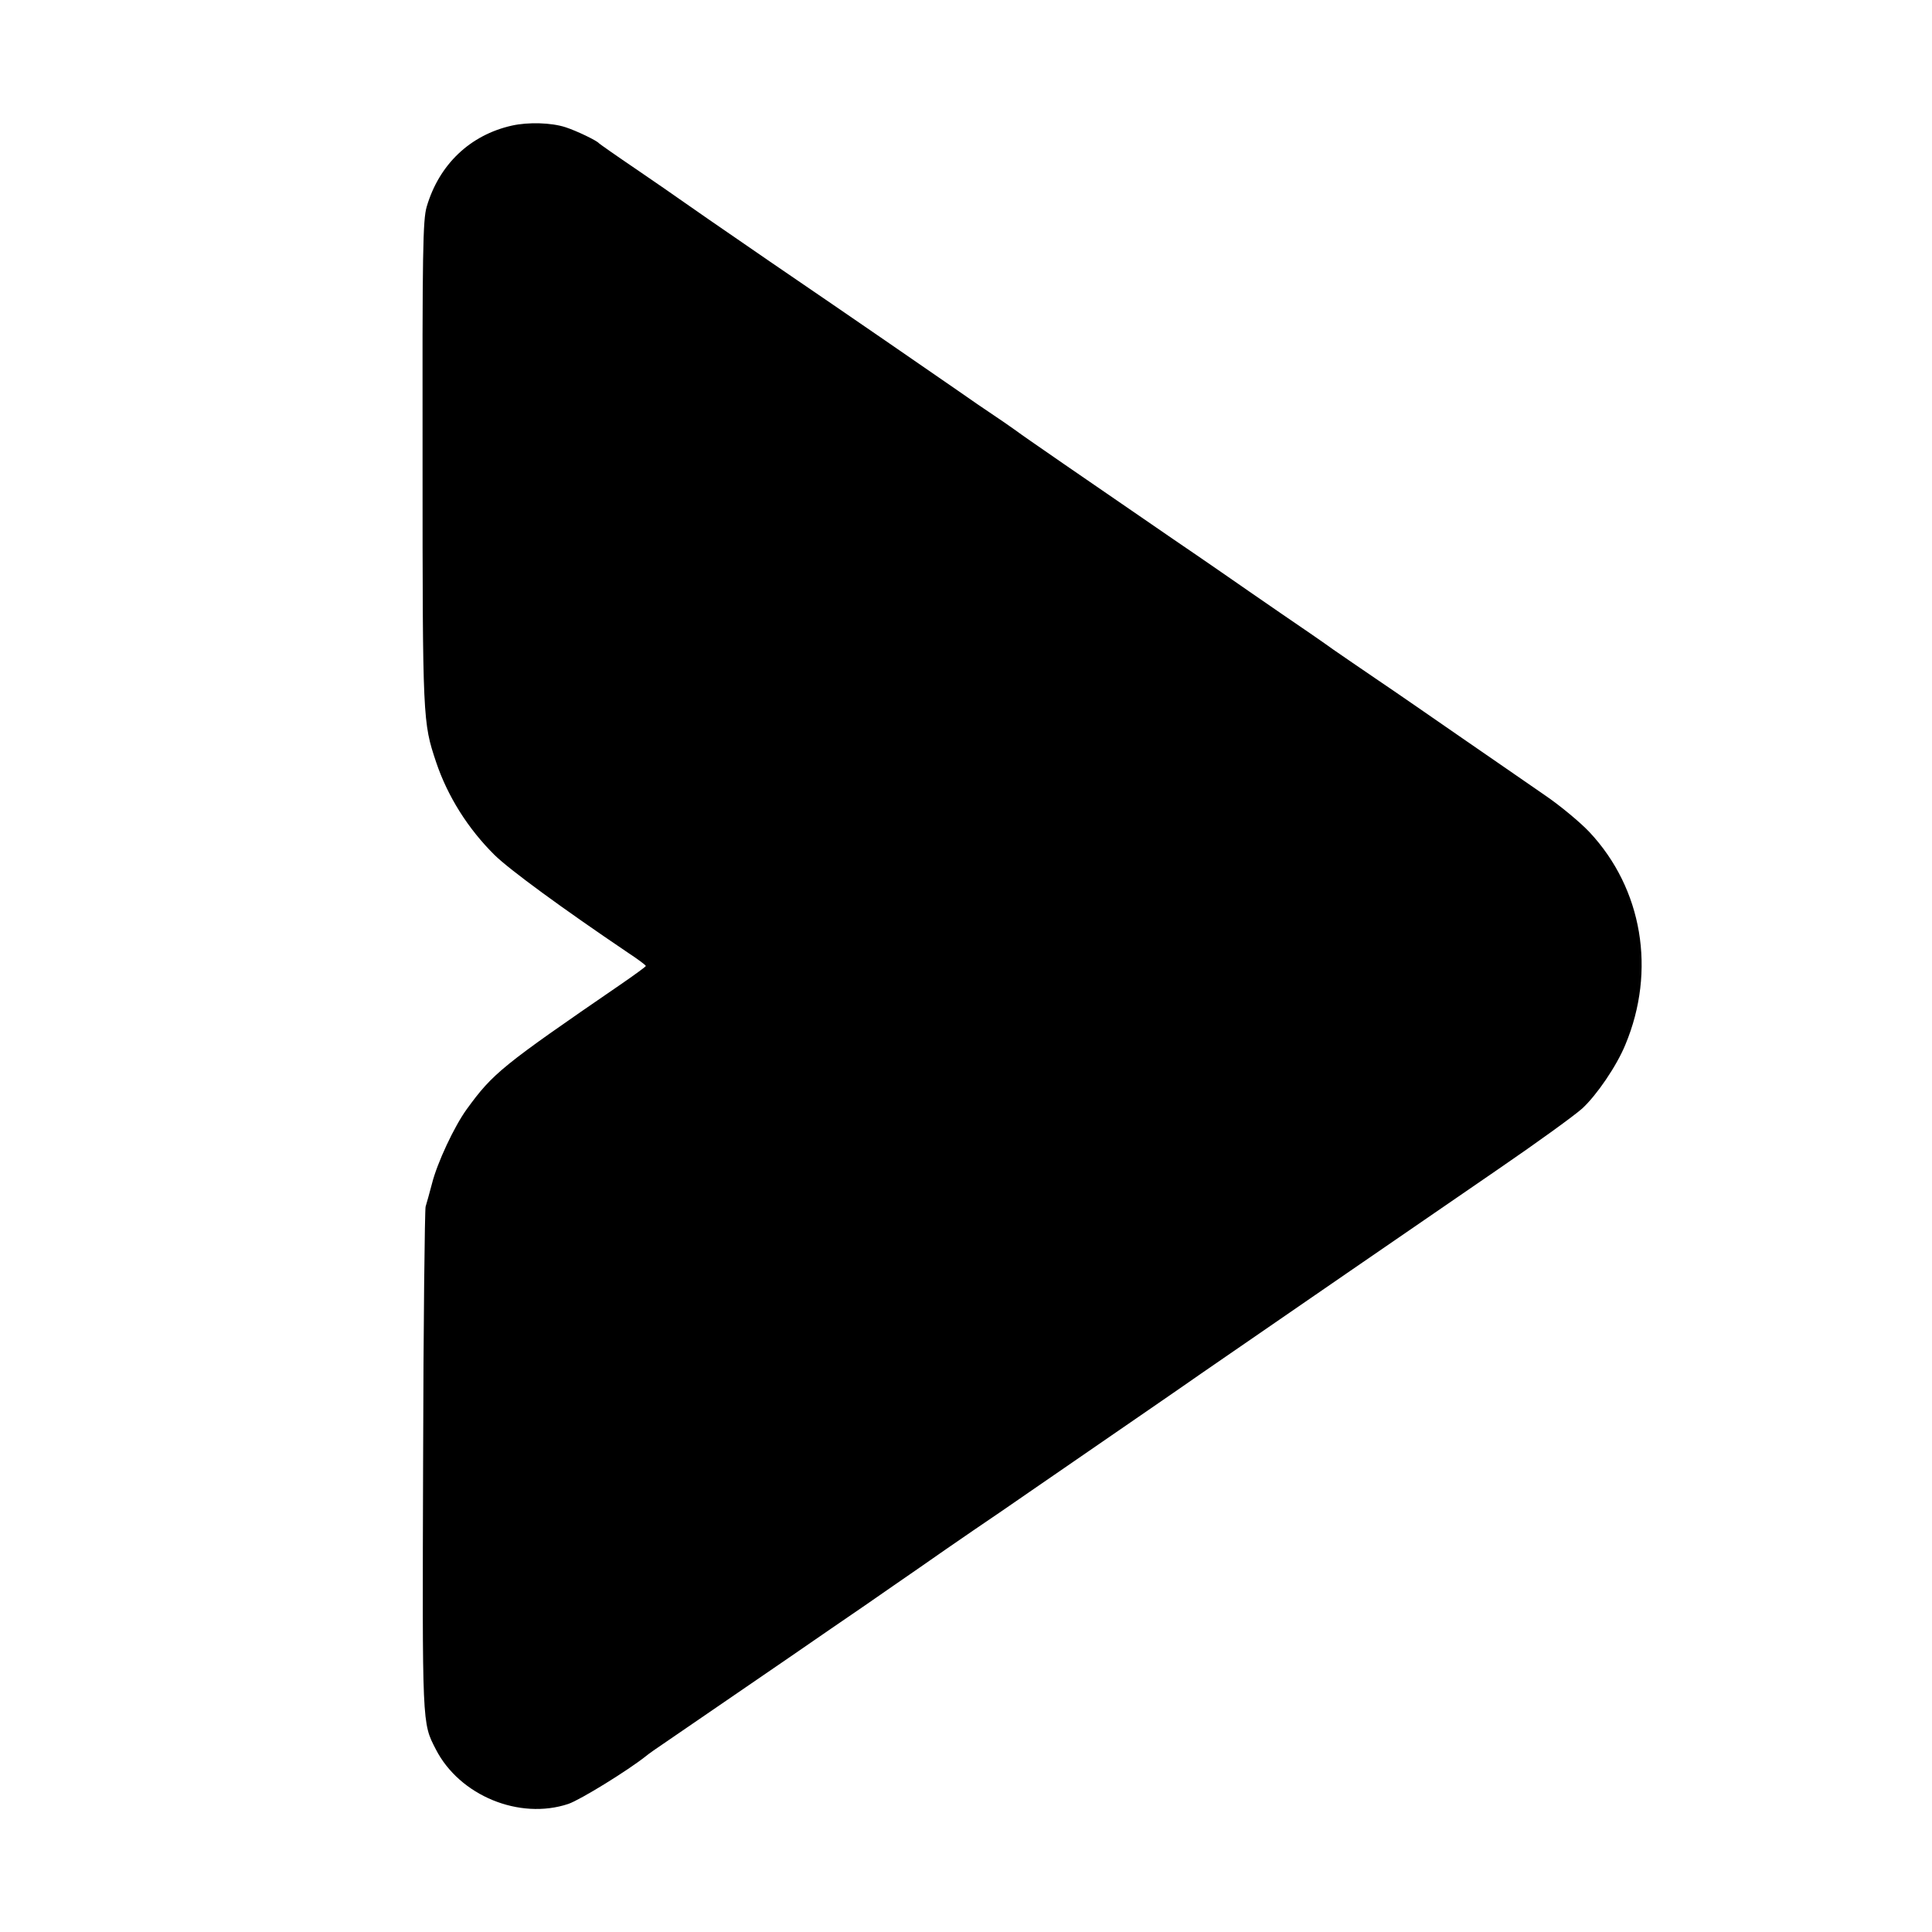 <?xml version="1.0" standalone="no"?>
<!DOCTYPE svg PUBLIC "-//W3C//DTD SVG 20010904//EN"
 "http://www.w3.org/TR/2001/REC-SVG-20010904/DTD/svg10.dtd">
<svg version="1.0" xmlns="http://www.w3.org/2000/svg"
 width="700pt" height="700pt" viewBox="0 0 700 700"
 preserveAspectRatio="xMidYMid meet">
<g transform="translate(0,700) scale(0.1,-0.1)"
fill="#000000" stroke="none">
<path d="M1855 6545 c-152 -34 -264 -141 -309 -294 -14 -48 -16 -158 -15 -930
0 -931 1 -938 49 -1082 42 -125 116 -242 212 -337 54 -53 245 -193 485 -355
35 -23 63 -44 63 -47 -1 -3 -42 -33 -93 -68 -427 -293 -461 -320 -556 -451
-45 -62 -107 -194 -126 -270 -9 -33 -19 -71 -23 -83 -3 -13 -8 -428 -9 -923
-3 -961 -4 -946 46 -1043 86 -168 303 -257 480 -198 44 15 217 122 281 173 8
7 42 31 75 53 216 148 298 204 445 305 91 63 215 148 275 189 61 42 148 103
195 135 47 33 135 94 195 135 61 41 151 103 200 137 205 141 415 286 485 334
41 28 104 72 140 97 36 25 274 189 530 365 256 176 503 346 550 378 143 98
274 193 303 219 52 48 124 153 156 231 112 268 62 565 -130 770 -33 35 -106
96 -162 134 -56 39 -190 131 -297 205 -107 74 -244 169 -305 210 -60 41 -135
92 -165 113 -30 22 -113 79 -185 128 -71 49 -170 117 -220 152 -49 34 -128 88
-175 120 -309 212 -553 380 -565 390 -6 4 -39 28 -75 52 -36 24 -99 67 -140
96 -123 85 -356 246 -680 467 -168 115 -316 218 -330 228 -14 10 -83 58 -155
107 -71 48 -132 91 -135 94 -8 10 -81 45 -121 58 -52 17 -136 19 -194 6z"/>
</g>
</svg>
